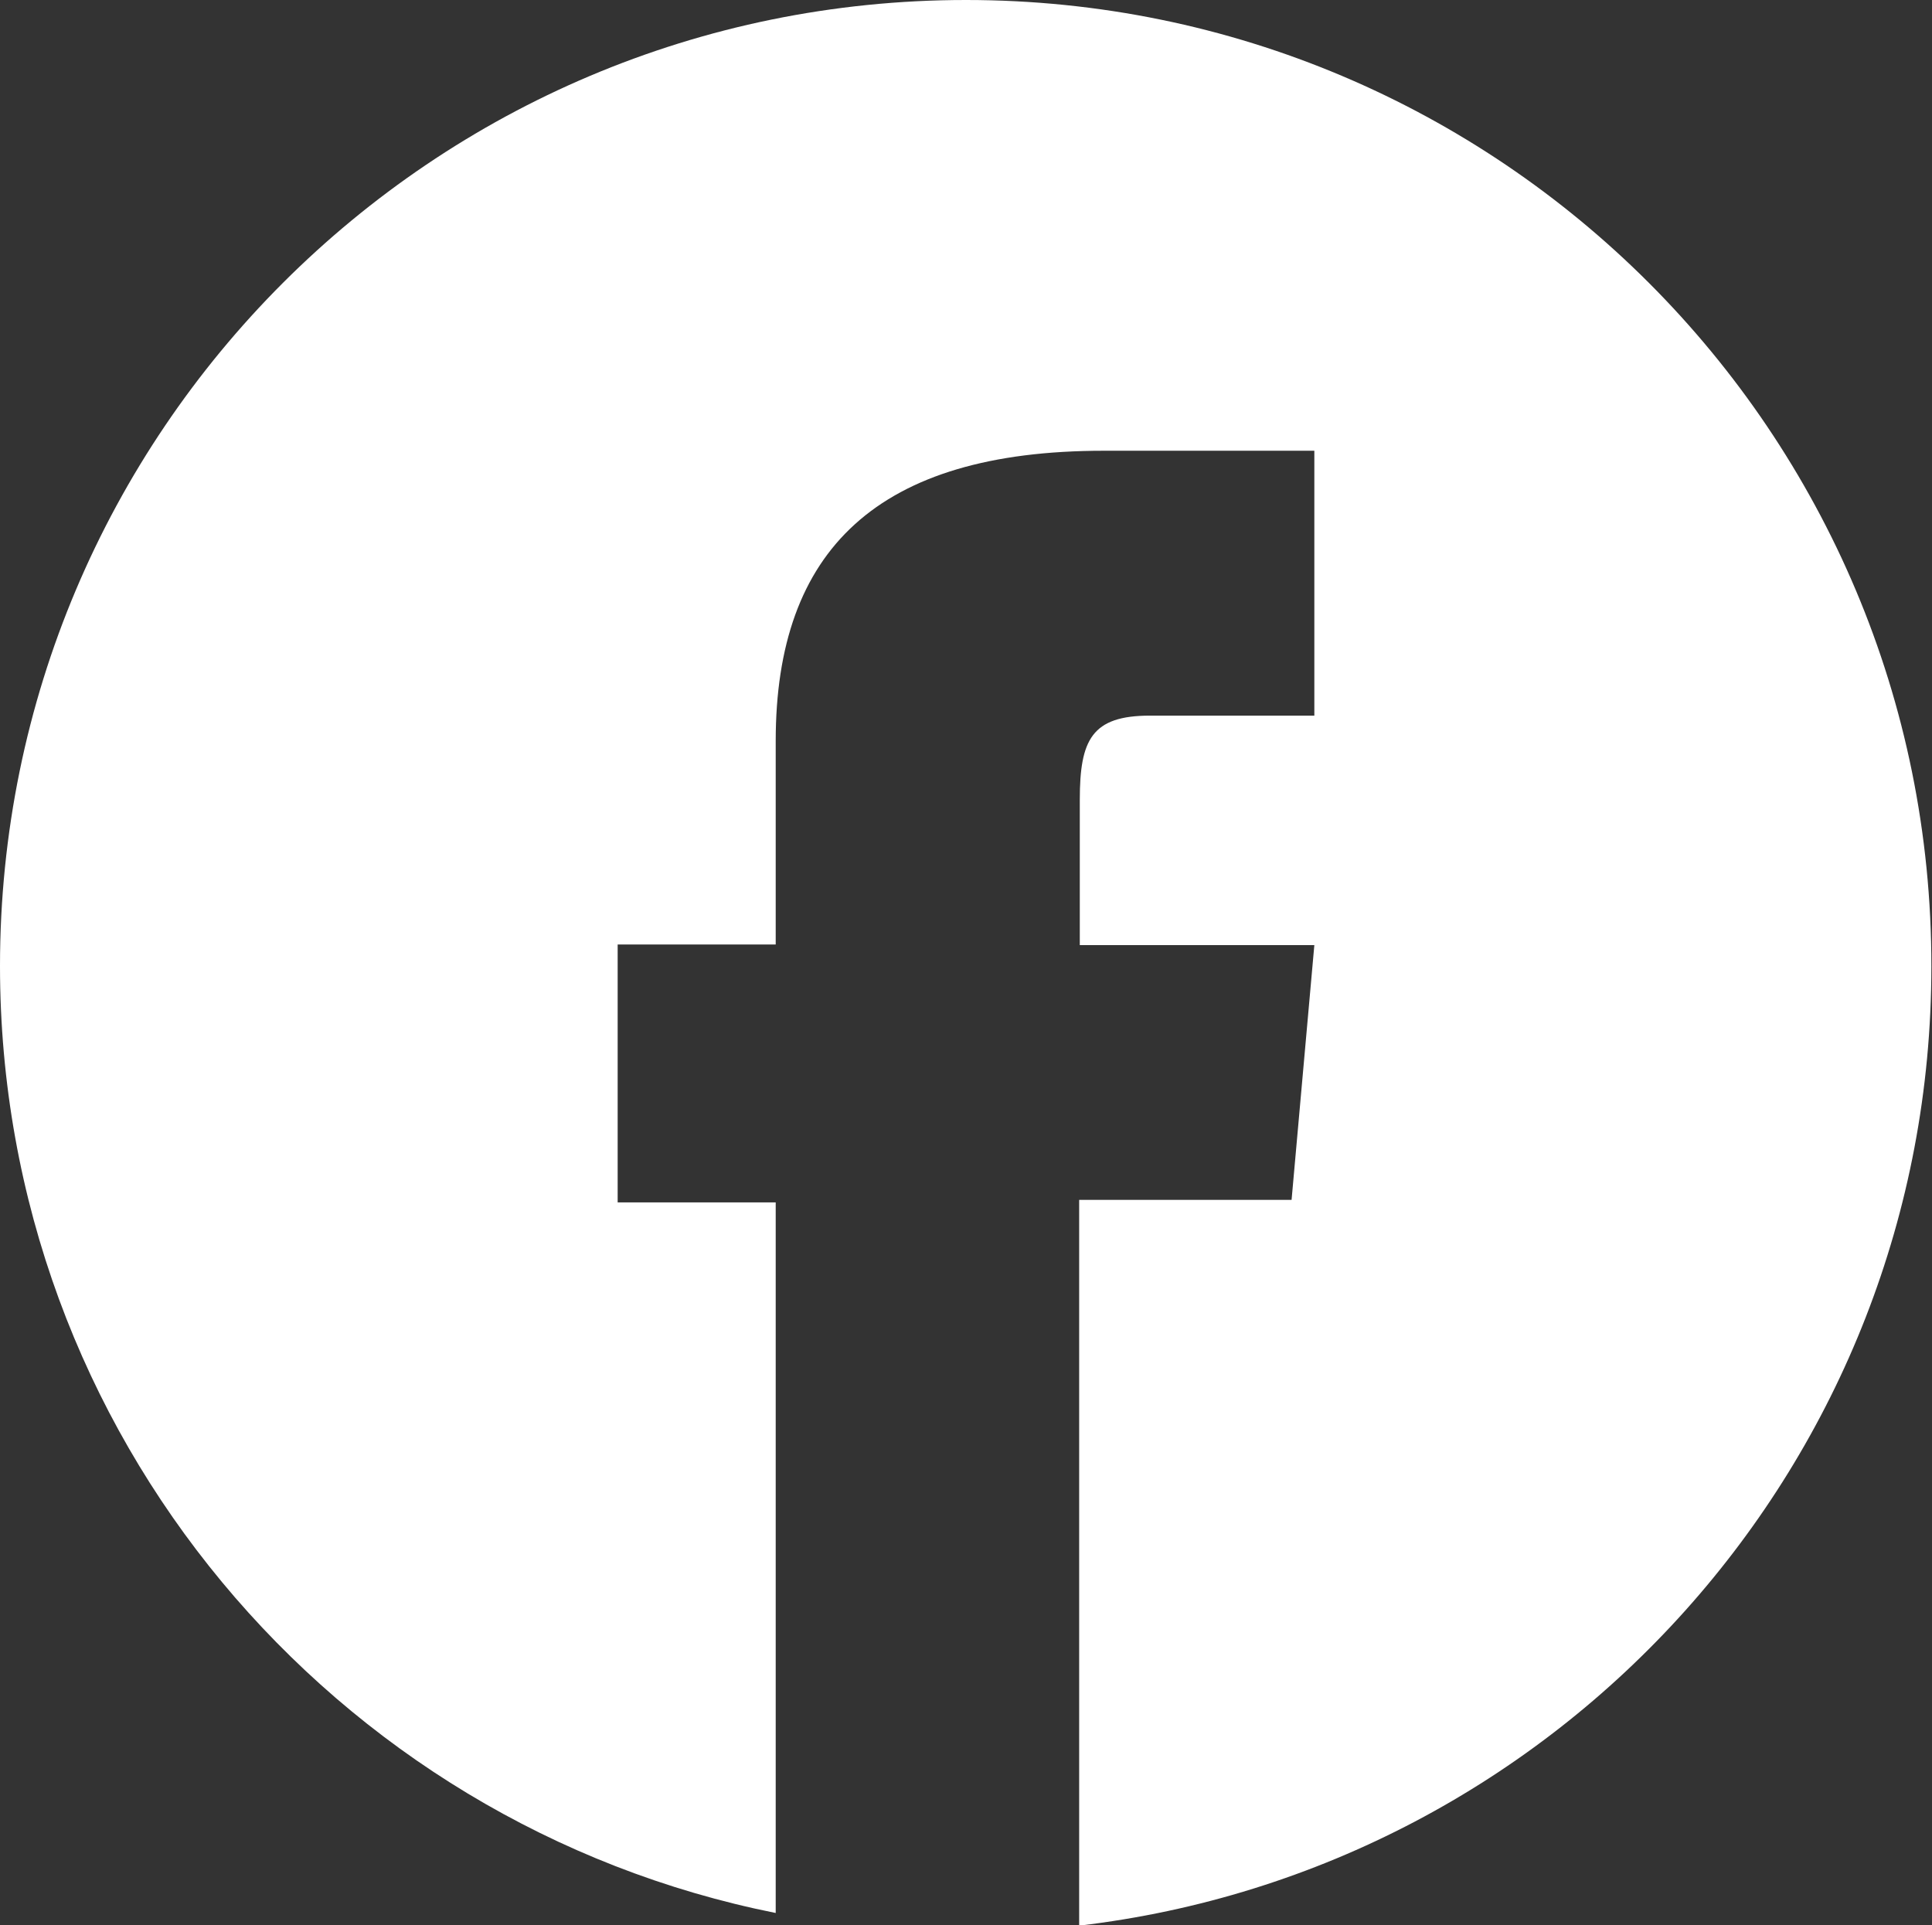 <?xml version="1.0" encoding="UTF-8"?><svg id="Layer_2" xmlns="http://www.w3.org/2000/svg" viewBox="0 0 30.56 30.45"><rect x="0" y="0" width="30.56" height="30.45" fill="#333333" stroke="none"/><defs><style>.cls-1{fill:#fff;}</style></defs><g id="Layer_1-2"><path class="cls-1" d="M15.28,0C6.84,0,0,6.84,0,15.28c0,7.41,5.27,13.58,12.27,14.98v-11.24h-2.5v-4.08h2.5v-3.22c0-3.02,1.61-4.59,5.19-4.59h3.33v4.19h-2.6c-.92,0-1.11,.38-1.11,1.33v2.3h3.71l-.36,4.03h-3.36v11.48c7.59-.89,13.48-7.34,13.48-15.17C30.56,6.84,23.72,0,15.28,0Z"/></g></svg>